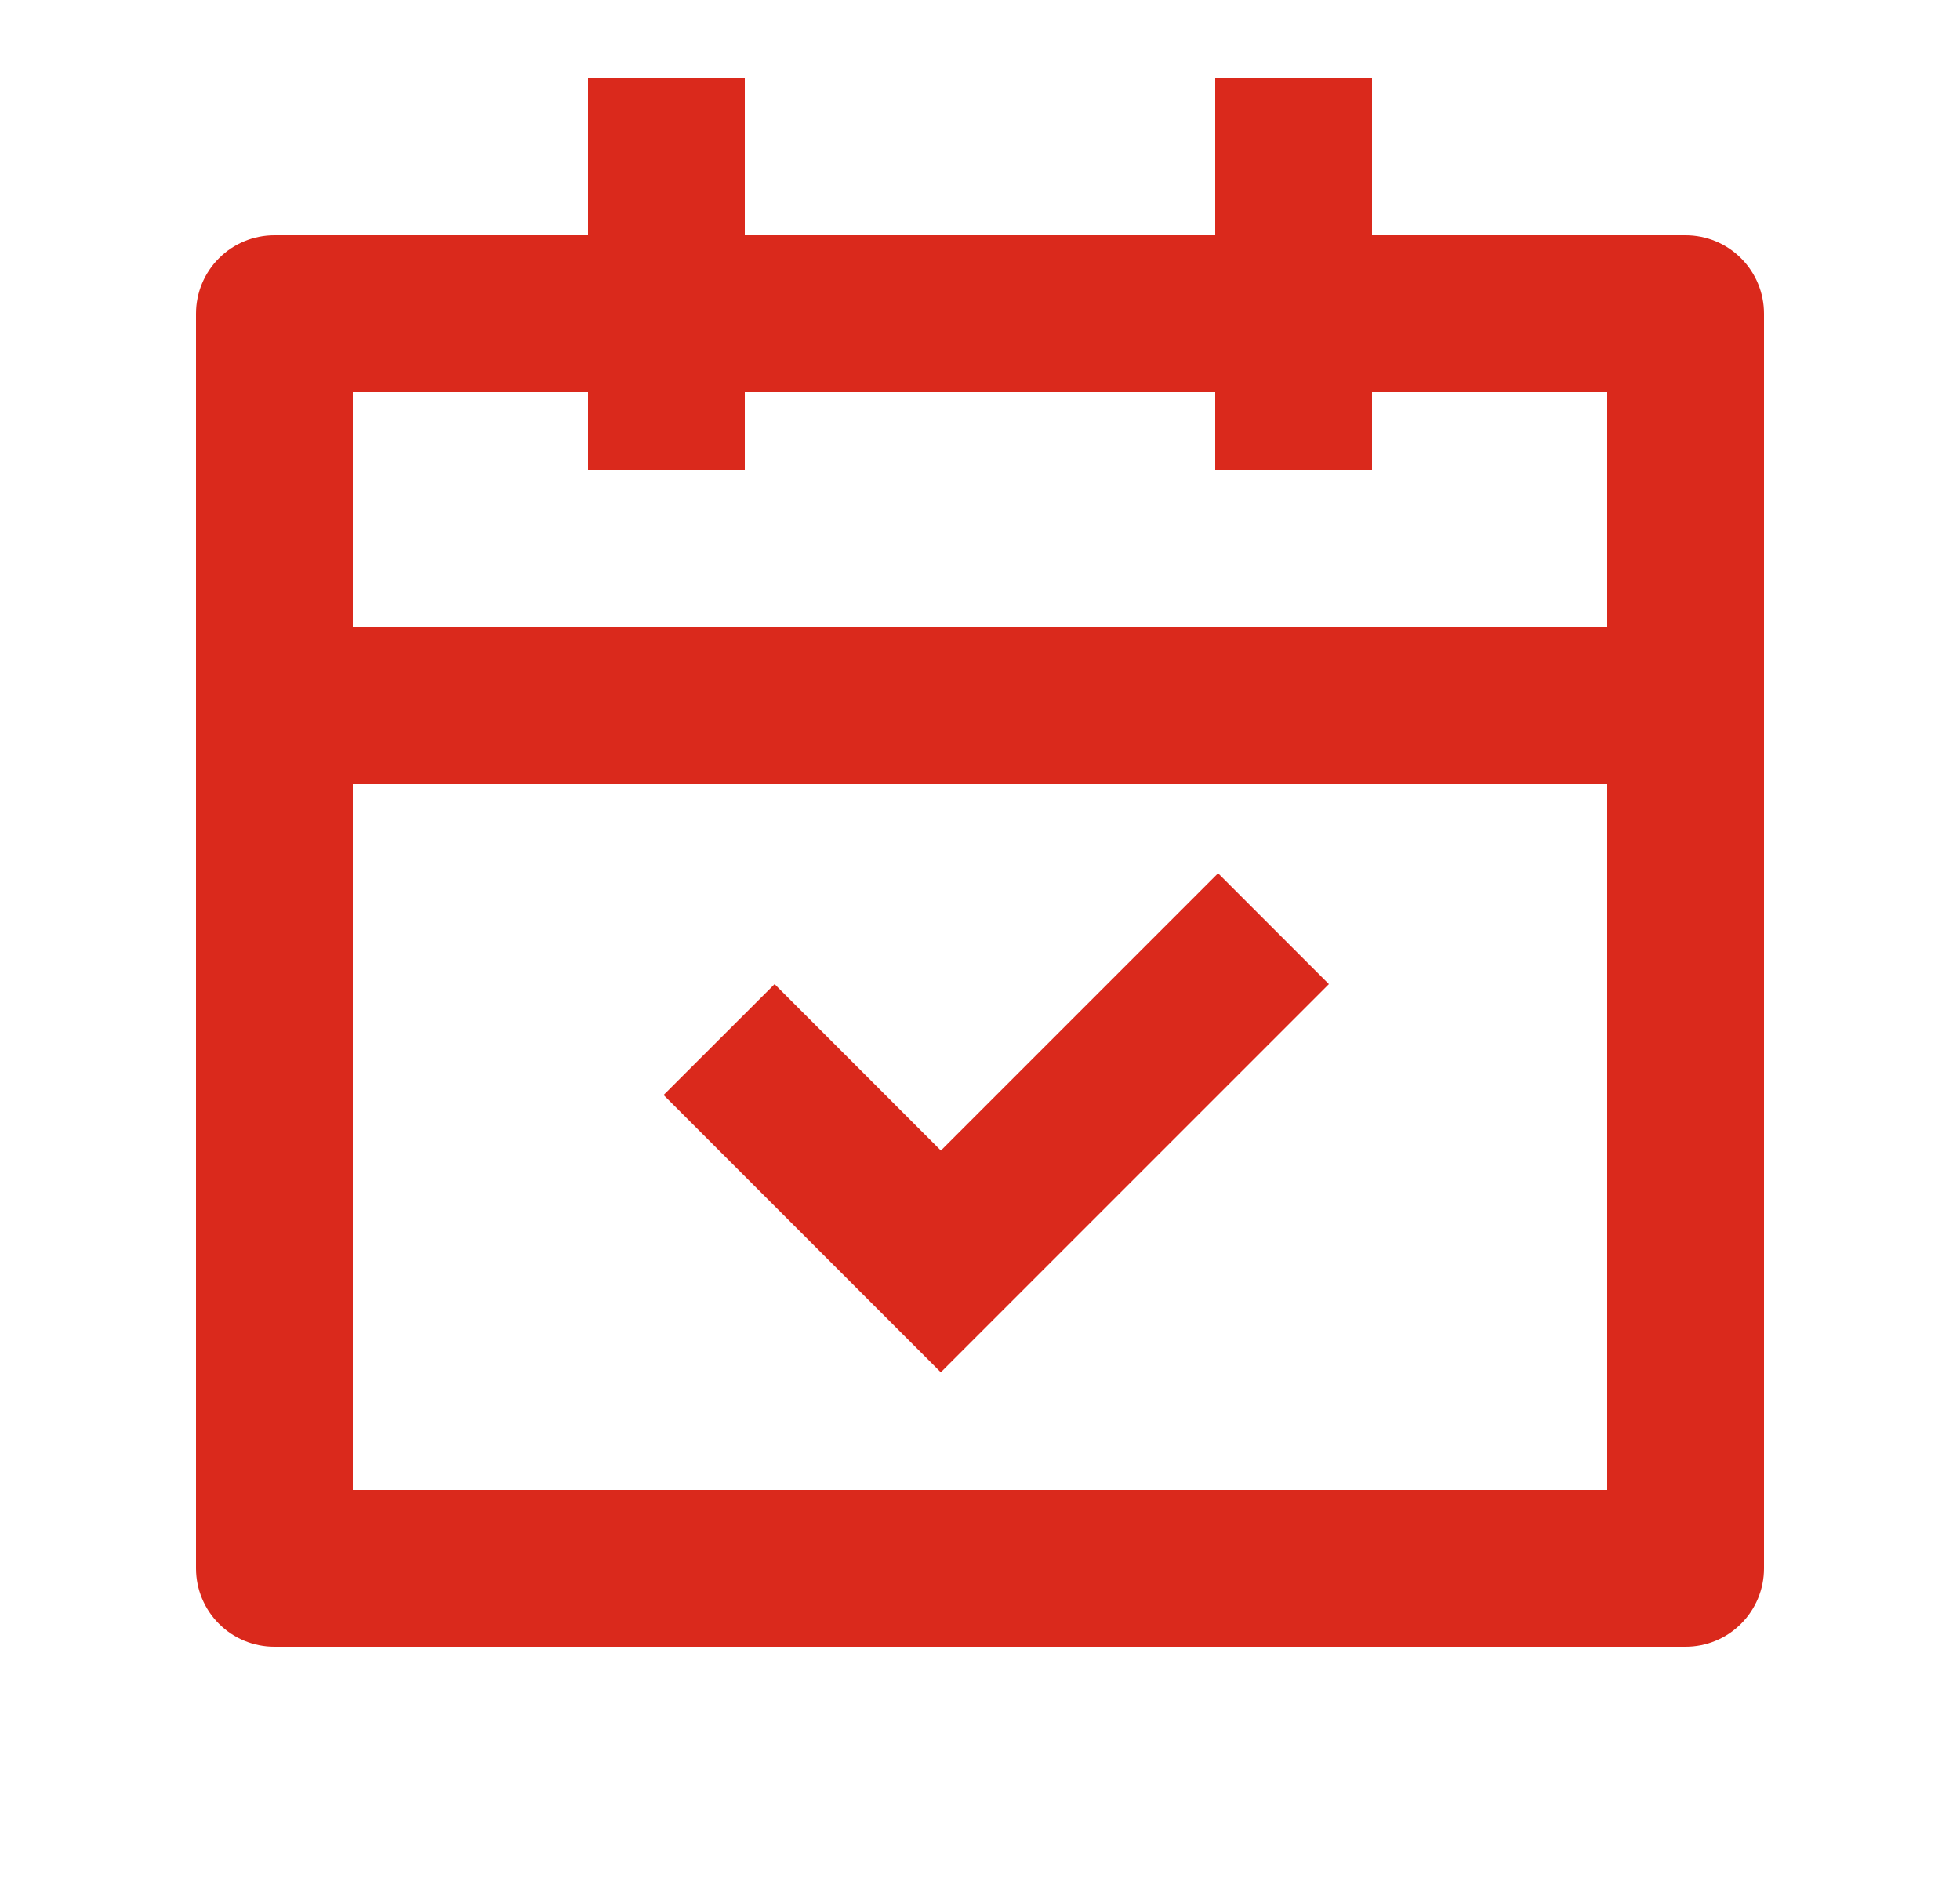 <svg width="25" height="24" viewBox="0 0 25 24" fill="none" xmlns="http://www.w3.org/2000/svg">
<g clip-path="url(#clip0_58236_5048)">
<path d="M9.5 1V3H15.5V1H17.5V3H21.5C21.765 3 22.02 3.105 22.207 3.293C22.395 3.48 22.5 3.735 22.5 4V20C22.5 20.265 22.395 20.52 22.207 20.707C22.02 20.895 21.765 21 21.5 21H3.5C3.235 21 2.98 20.895 2.793 20.707C2.605 20.52 2.5 20.265 2.5 20V4C2.5 3.735 2.605 3.48 2.793 3.293C2.98 3.105 3.235 3 3.5 3H7.5V1H9.5ZM20.5 10H4.5V19H20.5V10ZM15.536 11.136L16.95 12.55L12 17.5L8.464 13.964L9.88 12.55L12.001 14.672L15.537 11.136H15.536ZM7.5 5H4.5V8H20.5V5H17.5V6H15.5V5H9.5V6H7.5V5Z" fill="#DA291C"/>
</g>
<defs>
<clipPath id="clip0_58236_5048">
<rect width="24" height="24" fill="white" transform="translate(0.5)"/>
</clipPath>
</defs>
</svg>
